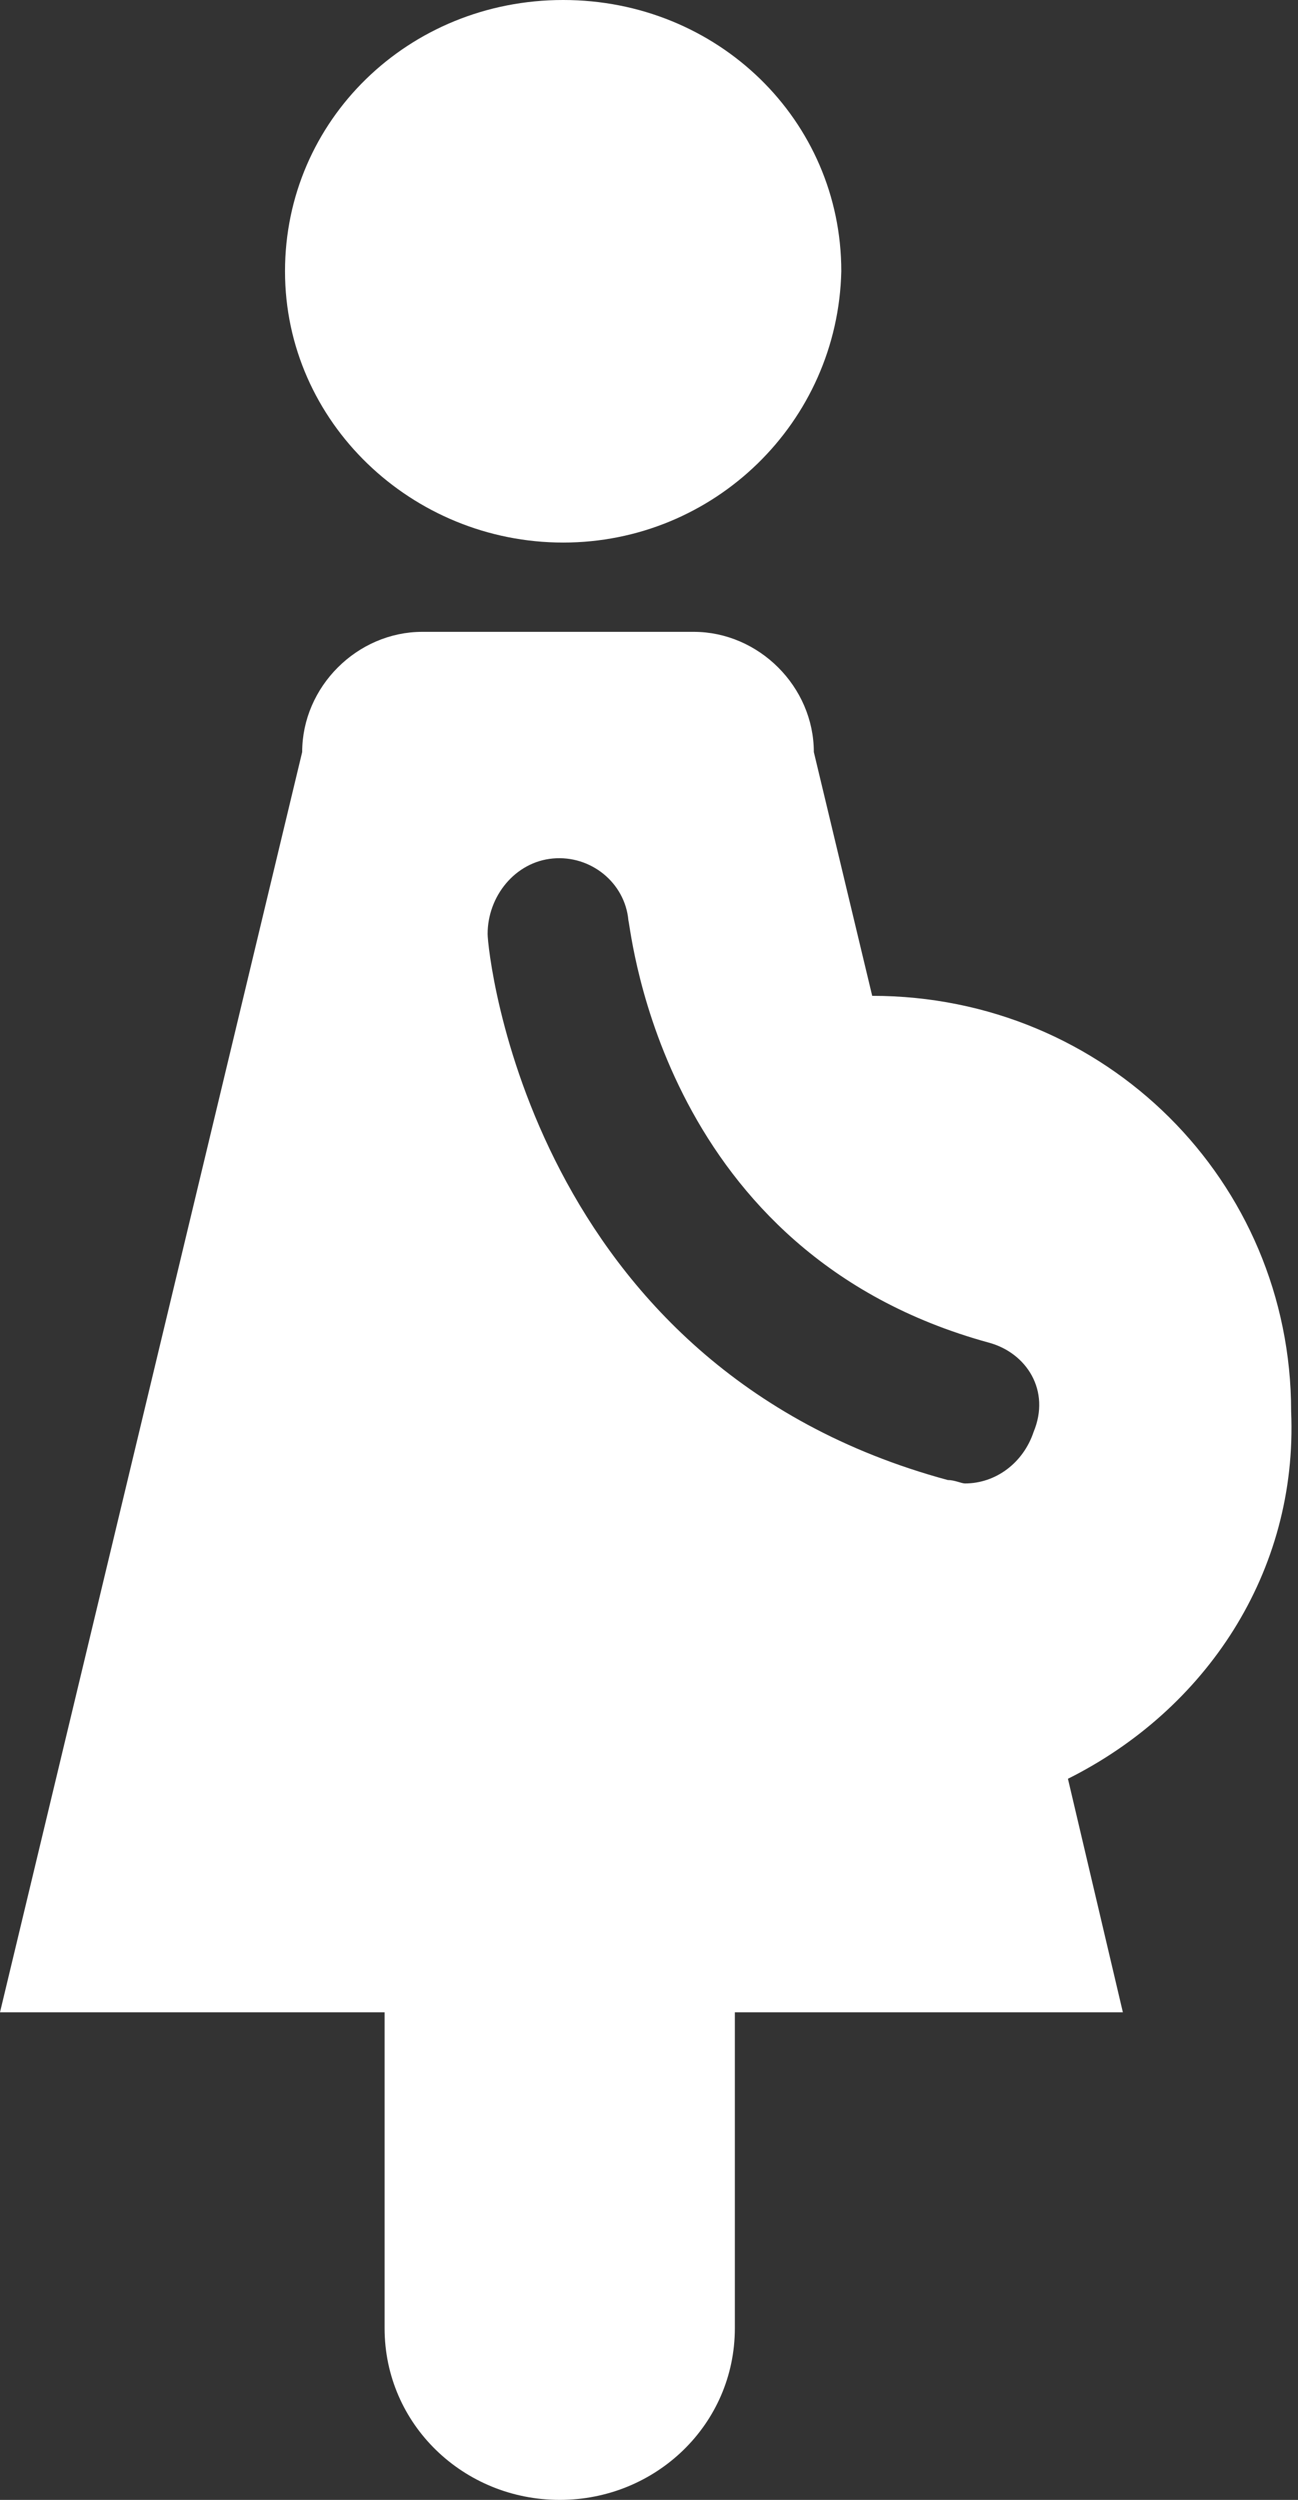 <svg version="1.1" xmlns="http://www.w3.org/2000/svg" x="0" y="0" viewBox="0 0 37.8 72.8" xml:space="preserve"><rect x="0" y="0" width="37.8" height="72.8" fill="#333333" stroke="none"/><path d="M31.1 51.8l1.6 6.8H21.4v9.2c0 2.8-2.3 5-5.1 5s-5.1-2.2-5.1-5v-9.2H0l8.8-36.7c0-1.9 1.6-3.5 3.5-3.5h7.9c1.9 0 3.5 1.6 3.5 3.5l1.7 7.1c6.8 0 12.2 5.4 12.2 12.1.2 4.7-2.5 8.7-6.5 10.7zm-2.3-12.7c-9.5-2.6-10.4-11.9-10.5-12.3-.1-1.1-1.1-1.9-2.2-1.8-1.1.1-1.9 1.1-1.9 2.2 0 .5 1.2 12.6 13.4 15.9.2 0 .4.1.5.1.9 0 1.7-.6 2-1.5.5-1.2-.2-2.3-1.3-2.6zM16.4 15.8c-4.4 0-8.1-3.5-8.1-7.9S11.9 0 16.4 0s8.1 3.5 8.1 7.9c-.1 4.4-3.7 7.9-8.1 7.9z" fill-rule="evenodd" clip-rule="evenodd" fill="#fff"/></svg>